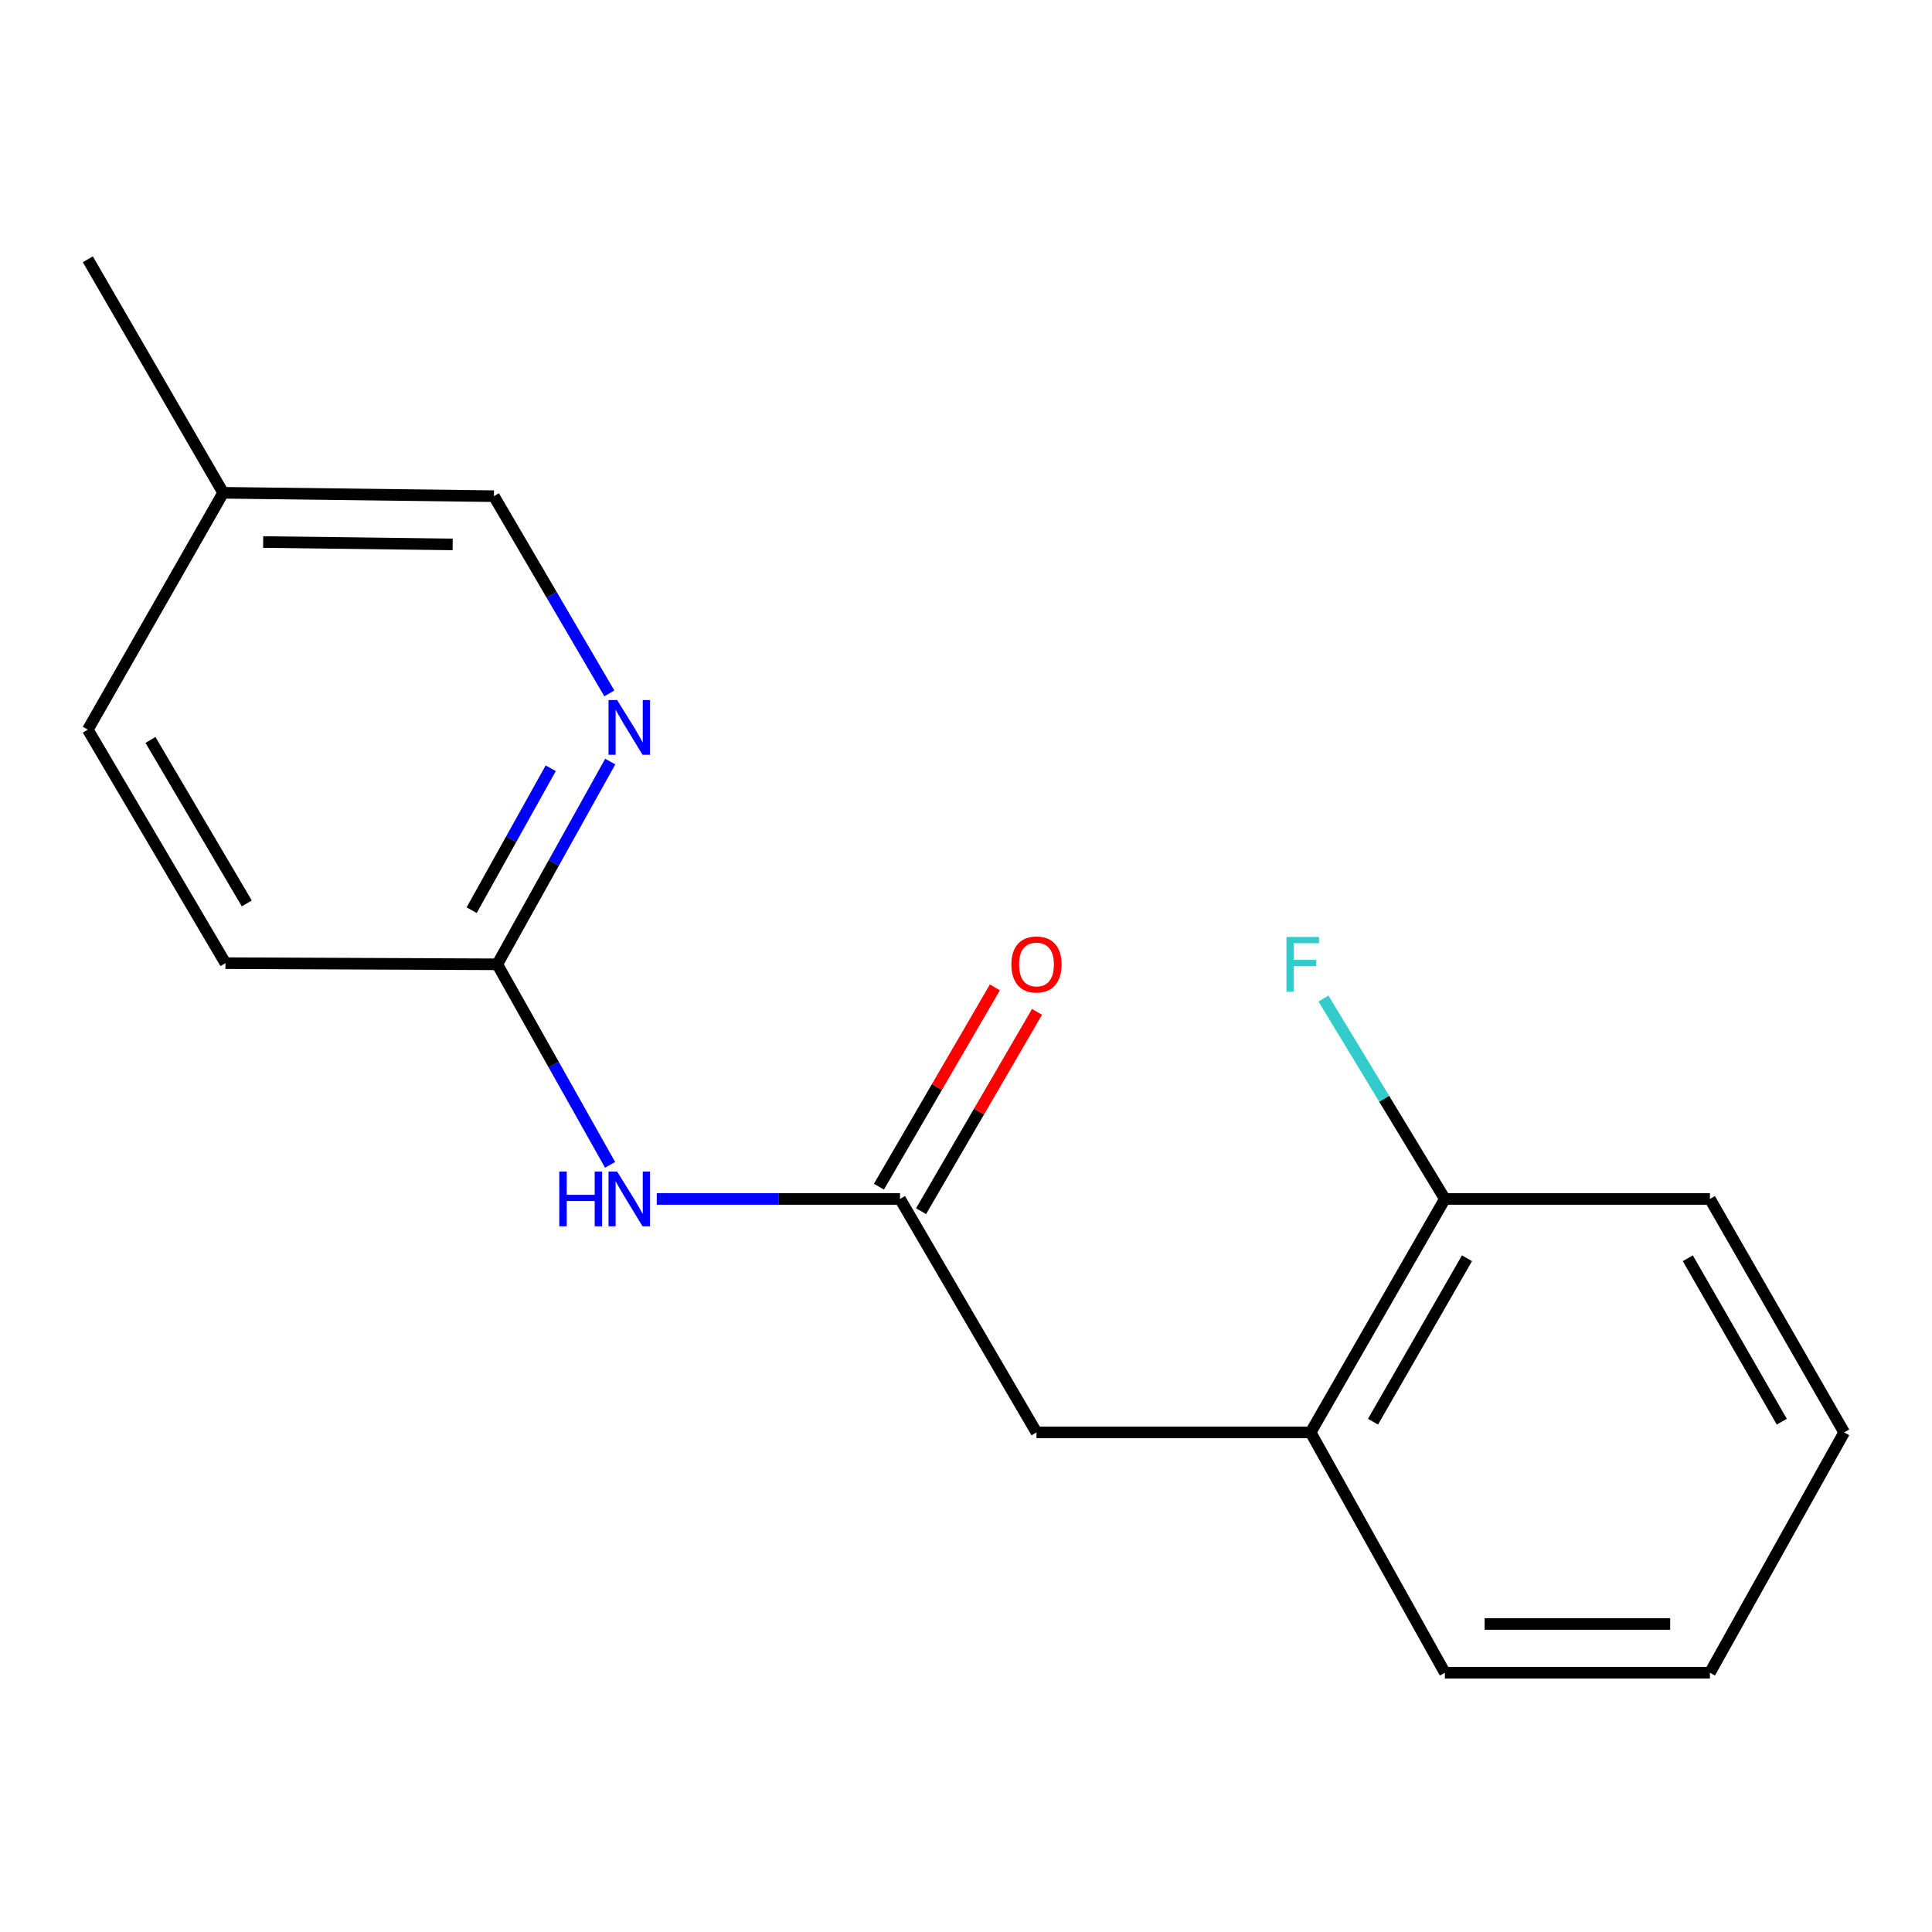 <?xml version='1.0' encoding='iso-8859-1'?>
<svg version='1.1' baseProfile='full'
              xmlns='http://www.w3.org/2000/svg'
                      xmlns:rdkit='http://www.rdkit.org/xml'
                      xmlns:xlink='http://www.w3.org/1999/xlink'
                  xml:space='preserve'
width='1000px' height='1000px' viewBox='0 0 1000 1000'>
<!-- END OF HEADER -->
<rect style='opacity:1.0;fill:#FFFFFF;stroke:none' width='1000' height='1000' x='0' y='0'> </rect>
<path class='bond-0' d='M 465.843,620.567 L 402.897,620.567' style='fill:none;fill-rule:evenodd;stroke:#000000;stroke-width:6px;stroke-linecap:butt;stroke-linejoin:miter;stroke-opacity:1' />
<path class='bond-0' d='M 402.897,620.567 L 339.952,620.567' style='fill:none;fill-rule:evenodd;stroke:#0000FF;stroke-width:6px;stroke-linecap:butt;stroke-linejoin:miter;stroke-opacity:1' />
<path class='bond-4' d='M 465.843,620.567 L 536.484,741.415' style='fill:none;fill-rule:evenodd;stroke:#000000;stroke-width:6px;stroke-linecap:butt;stroke-linejoin:miter;stroke-opacity:1' />
<path class='bond-5' d='M 476.746,626.91 L 506.753,575.328' style='fill:none;fill-rule:evenodd;stroke:#000000;stroke-width:6px;stroke-linecap:butt;stroke-linejoin:miter;stroke-opacity:1' />
<path class='bond-5' d='M 506.753,575.328 L 536.759,523.746' style='fill:none;fill-rule:evenodd;stroke:#FF0000;stroke-width:6px;stroke-linecap:butt;stroke-linejoin:miter;stroke-opacity:1' />
<path class='bond-5' d='M 454.939,614.224 L 484.945,562.642' style='fill:none;fill-rule:evenodd;stroke:#000000;stroke-width:6px;stroke-linecap:butt;stroke-linejoin:miter;stroke-opacity:1' />
<path class='bond-5' d='M 484.945,562.642 L 514.951,511.06' style='fill:none;fill-rule:evenodd;stroke:#FF0000;stroke-width:6px;stroke-linecap:butt;stroke-linejoin:miter;stroke-opacity:1' />
<path class='bond-2' d='M 315.783,602.924 L 286.588,551.028' style='fill:none;fill-rule:evenodd;stroke:#0000FF;stroke-width:6px;stroke-linecap:butt;stroke-linejoin:miter;stroke-opacity:1' />
<path class='bond-2' d='M 286.588,551.028 L 257.394,499.131' style='fill:none;fill-rule:evenodd;stroke:#000000;stroke-width:6px;stroke-linecap:butt;stroke-linejoin:miter;stroke-opacity:1' />
<path class='bond-1' d='M 315.864,394.186 L 286.629,446.659' style='fill:none;fill-rule:evenodd;stroke:#0000FF;stroke-width:6px;stroke-linecap:butt;stroke-linejoin:miter;stroke-opacity:1' />
<path class='bond-1' d='M 286.629,446.659 L 257.394,499.131' style='fill:none;fill-rule:evenodd;stroke:#000000;stroke-width:6px;stroke-linecap:butt;stroke-linejoin:miter;stroke-opacity:1' />
<path class='bond-1' d='M 285.054,397.649 L 264.59,434.379' style='fill:none;fill-rule:evenodd;stroke:#0000FF;stroke-width:6px;stroke-linecap:butt;stroke-linejoin:miter;stroke-opacity:1' />
<path class='bond-1' d='M 264.59,434.379 L 244.125,471.11' style='fill:none;fill-rule:evenodd;stroke:#000000;stroke-width:6px;stroke-linecap:butt;stroke-linejoin:miter;stroke-opacity:1' />
<path class='bond-7' d='M 315.39,358.89 L 285.516,307.854' style='fill:none;fill-rule:evenodd;stroke:#0000FF;stroke-width:6px;stroke-linecap:butt;stroke-linejoin:miter;stroke-opacity:1' />
<path class='bond-7' d='M 285.516,307.854 L 255.642,256.819' style='fill:none;fill-rule:evenodd;stroke:#000000;stroke-width:6px;stroke-linecap:butt;stroke-linejoin:miter;stroke-opacity:1' />
<path class='bond-8' d='M 257.394,499.131 L 116.685,498.542' style='fill:none;fill-rule:evenodd;stroke:#000000;stroke-width:6px;stroke-linecap:butt;stroke-linejoin:miter;stroke-opacity:1' />
<path class='bond-3' d='M 678.37,741.415 L 536.484,741.415' style='fill:none;fill-rule:evenodd;stroke:#000000;stroke-width:6px;stroke-linecap:butt;stroke-linejoin:miter;stroke-opacity:1' />
<path class='bond-6' d='M 678.37,741.415 L 747.863,620.567' style='fill:none;fill-rule:evenodd;stroke:#000000;stroke-width:6px;stroke-linecap:butt;stroke-linejoin:miter;stroke-opacity:1' />
<path class='bond-6' d='M 710.665,735.865 L 759.31,651.271' style='fill:none;fill-rule:evenodd;stroke:#000000;stroke-width:6px;stroke-linecap:butt;stroke-linejoin:miter;stroke-opacity:1' />
<path class='bond-12' d='M 678.37,741.415 L 747.863,865.795' style='fill:none;fill-rule:evenodd;stroke:#000000;stroke-width:6px;stroke-linecap:butt;stroke-linejoin:miter;stroke-opacity:1' />
<path class='bond-9' d='M 747.863,620.567 L 716.442,568.704' style='fill:none;fill-rule:evenodd;stroke:#000000;stroke-width:6px;stroke-linecap:butt;stroke-linejoin:miter;stroke-opacity:1' />
<path class='bond-9' d='M 716.442,568.704 L 685.021,516.841' style='fill:none;fill-rule:evenodd;stroke:#33CCCC;stroke-width:6px;stroke-linecap:butt;stroke-linejoin:miter;stroke-opacity:1' />
<path class='bond-13' d='M 747.863,620.567 L 885.053,620.567' style='fill:none;fill-rule:evenodd;stroke:#000000;stroke-width:6px;stroke-linecap:butt;stroke-linejoin:miter;stroke-opacity:1' />
<path class='bond-18' d='M 255.642,256.819 L 115.508,255.067' style='fill:none;fill-rule:evenodd;stroke:#000000;stroke-width:6px;stroke-linecap:butt;stroke-linejoin:miter;stroke-opacity:1' />
<path class='bond-18' d='M 234.306,281.783 L 136.212,280.557' style='fill:none;fill-rule:evenodd;stroke:#000000;stroke-width:6px;stroke-linecap:butt;stroke-linejoin:miter;stroke-opacity:1' />
<path class='bond-11' d='M 116.685,498.542 L 45.455,377.667' style='fill:none;fill-rule:evenodd;stroke:#000000;stroke-width:6px;stroke-linecap:butt;stroke-linejoin:miter;stroke-opacity:1' />
<path class='bond-11' d='M 127.736,467.602 L 77.875,382.989' style='fill:none;fill-rule:evenodd;stroke:#000000;stroke-width:6px;stroke-linecap:butt;stroke-linejoin:miter;stroke-opacity:1' />
<path class='bond-10' d='M 115.508,255.067 L 45.455,377.667' style='fill:none;fill-rule:evenodd;stroke:#000000;stroke-width:6px;stroke-linecap:butt;stroke-linejoin:miter;stroke-opacity:1' />
<path class='bond-14' d='M 115.508,255.067 L 45.455,134.205' style='fill:none;fill-rule:evenodd;stroke:#000000;stroke-width:6px;stroke-linecap:butt;stroke-linejoin:miter;stroke-opacity:1' />
<path class='bond-15' d='M 747.863,865.795 L 885.053,865.795' style='fill:none;fill-rule:evenodd;stroke:#000000;stroke-width:6px;stroke-linecap:butt;stroke-linejoin:miter;stroke-opacity:1' />
<path class='bond-15' d='M 768.441,840.566 L 864.475,840.566' style='fill:none;fill-rule:evenodd;stroke:#000000;stroke-width:6px;stroke-linecap:butt;stroke-linejoin:miter;stroke-opacity:1' />
<path class='bond-17' d='M 885.053,620.567 L 954.545,741.415' style='fill:none;fill-rule:evenodd;stroke:#000000;stroke-width:6px;stroke-linecap:butt;stroke-linejoin:miter;stroke-opacity:1' />
<path class='bond-17' d='M 873.606,651.271 L 922.251,735.865' style='fill:none;fill-rule:evenodd;stroke:#000000;stroke-width:6px;stroke-linecap:butt;stroke-linejoin:miter;stroke-opacity:1' />
<path class='bond-16' d='M 885.053,865.795 L 954.545,741.415' style='fill:none;fill-rule:evenodd;stroke:#000000;stroke-width:6px;stroke-linecap:butt;stroke-linejoin:miter;stroke-opacity:1' />
<path  class='atom-1' d='M 289.489 606.407
L 293.329 606.407
L 293.329 618.447
L 307.809 618.447
L 307.809 606.407
L 311.649 606.407
L 311.649 634.727
L 307.809 634.727
L 307.809 621.647
L 293.329 621.647
L 293.329 634.727
L 289.489 634.727
L 289.489 606.407
' fill='#0000FF'/>
<path  class='atom-1' d='M 319.449 606.407
L 328.729 621.407
Q 329.649 622.887, 331.129 625.567
Q 332.609 628.247, 332.689 628.407
L 332.689 606.407
L 336.449 606.407
L 336.449 634.727
L 332.569 634.727
L 322.609 618.327
Q 321.449 616.407, 320.209 614.207
Q 319.009 612.007, 318.649 611.327
L 318.649 634.727
L 314.969 634.727
L 314.969 606.407
L 319.449 606.407
' fill='#0000FF'/>
<path  class='atom-2' d='M 319.449 362.357
L 328.729 377.357
Q 329.649 378.837, 331.129 381.517
Q 332.609 384.197, 332.689 384.357
L 332.689 362.357
L 336.449 362.357
L 336.449 390.677
L 332.569 390.677
L 322.609 374.277
Q 321.449 372.357, 320.209 370.157
Q 319.009 367.957, 318.649 367.277
L 318.649 390.677
L 314.969 390.677
L 314.969 362.357
L 319.449 362.357
' fill='#0000FF'/>
<path  class='atom-6' d='M 523.484 499.211
Q 523.484 492.411, 526.844 488.611
Q 530.204 484.811, 536.484 484.811
Q 542.764 484.811, 546.124 488.611
Q 549.484 492.411, 549.484 499.211
Q 549.484 506.091, 546.084 510.011
Q 542.684 513.891, 536.484 513.891
Q 530.244 513.891, 526.844 510.011
Q 523.484 506.131, 523.484 499.211
M 536.484 510.691
Q 540.804 510.691, 543.124 507.811
Q 545.484 504.891, 545.484 499.211
Q 545.484 493.651, 543.124 490.851
Q 540.804 488.011, 536.484 488.011
Q 532.164 488.011, 529.804 490.811
Q 527.484 493.611, 527.484 499.211
Q 527.484 504.931, 529.804 507.811
Q 532.164 510.691, 536.484 510.691
' fill='#FF0000'/>
<path  class='atom-10' d='M 665.871 484.971
L 682.711 484.971
L 682.711 488.211
L 669.671 488.211
L 669.671 496.811
L 681.271 496.811
L 681.271 500.091
L 669.671 500.091
L 669.671 513.291
L 665.871 513.291
L 665.871 484.971
' fill='#33CCCC'/>
</svg>
